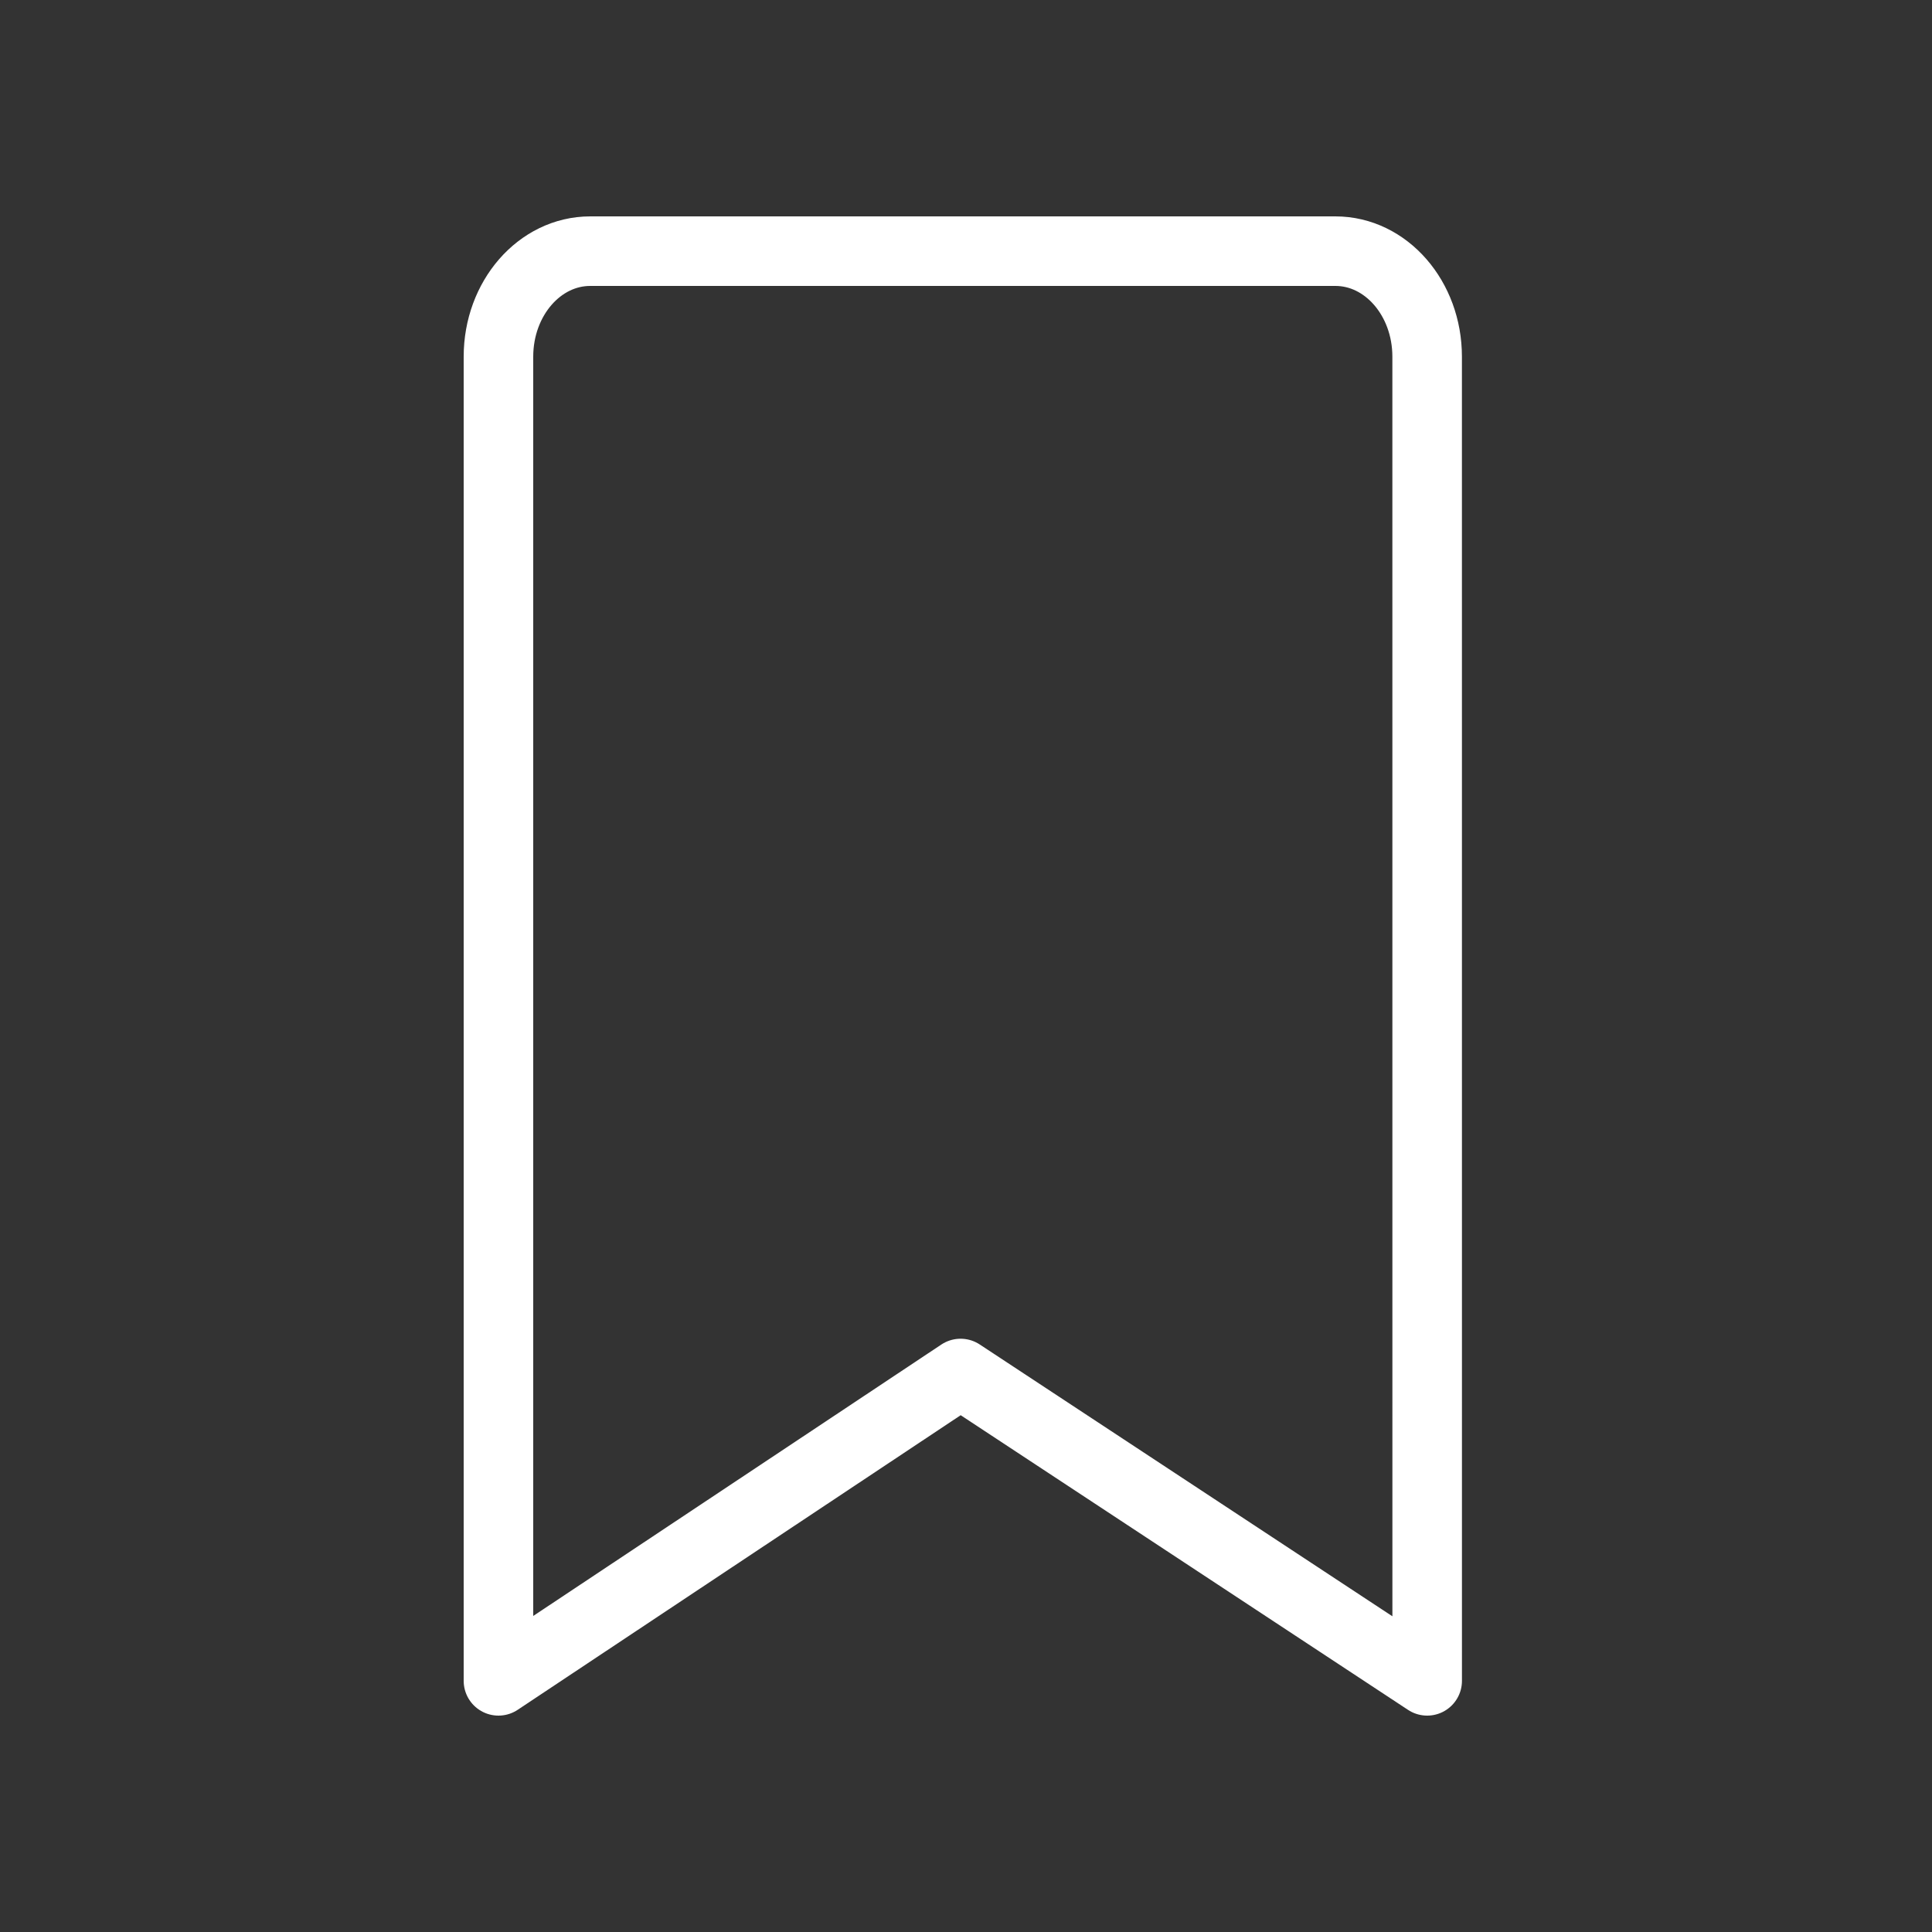 <svg xmlns="http://www.w3.org/2000/svg" width="250" height="250" viewBox="0 0 250 250">
  <rect x="0" y="0" width="250" height="250" fill="#333333" stroke="none"/>
  <g id="아이콘" transform="translate(-810 -1563)">
    <path id="아이콘-2" data-name="아이콘" d="M120.176,212.777,59.8,173.008,0,212.777V41.427c0-7.538,5.316-13.65,11.874-13.65H108.3c6.557,0,11.872,6.112,11.872,13.65Z" transform="translate(874.5 1567.723)" fill="none" stroke="#fff" stroke-linecap="round" stroke-linejoin="round" stroke-width="9"/>
    <rect id="area" width="250" height="250" transform="translate(810 1563)" fill="rgba(255,102,102,0)"/>
  </g>
</svg>
